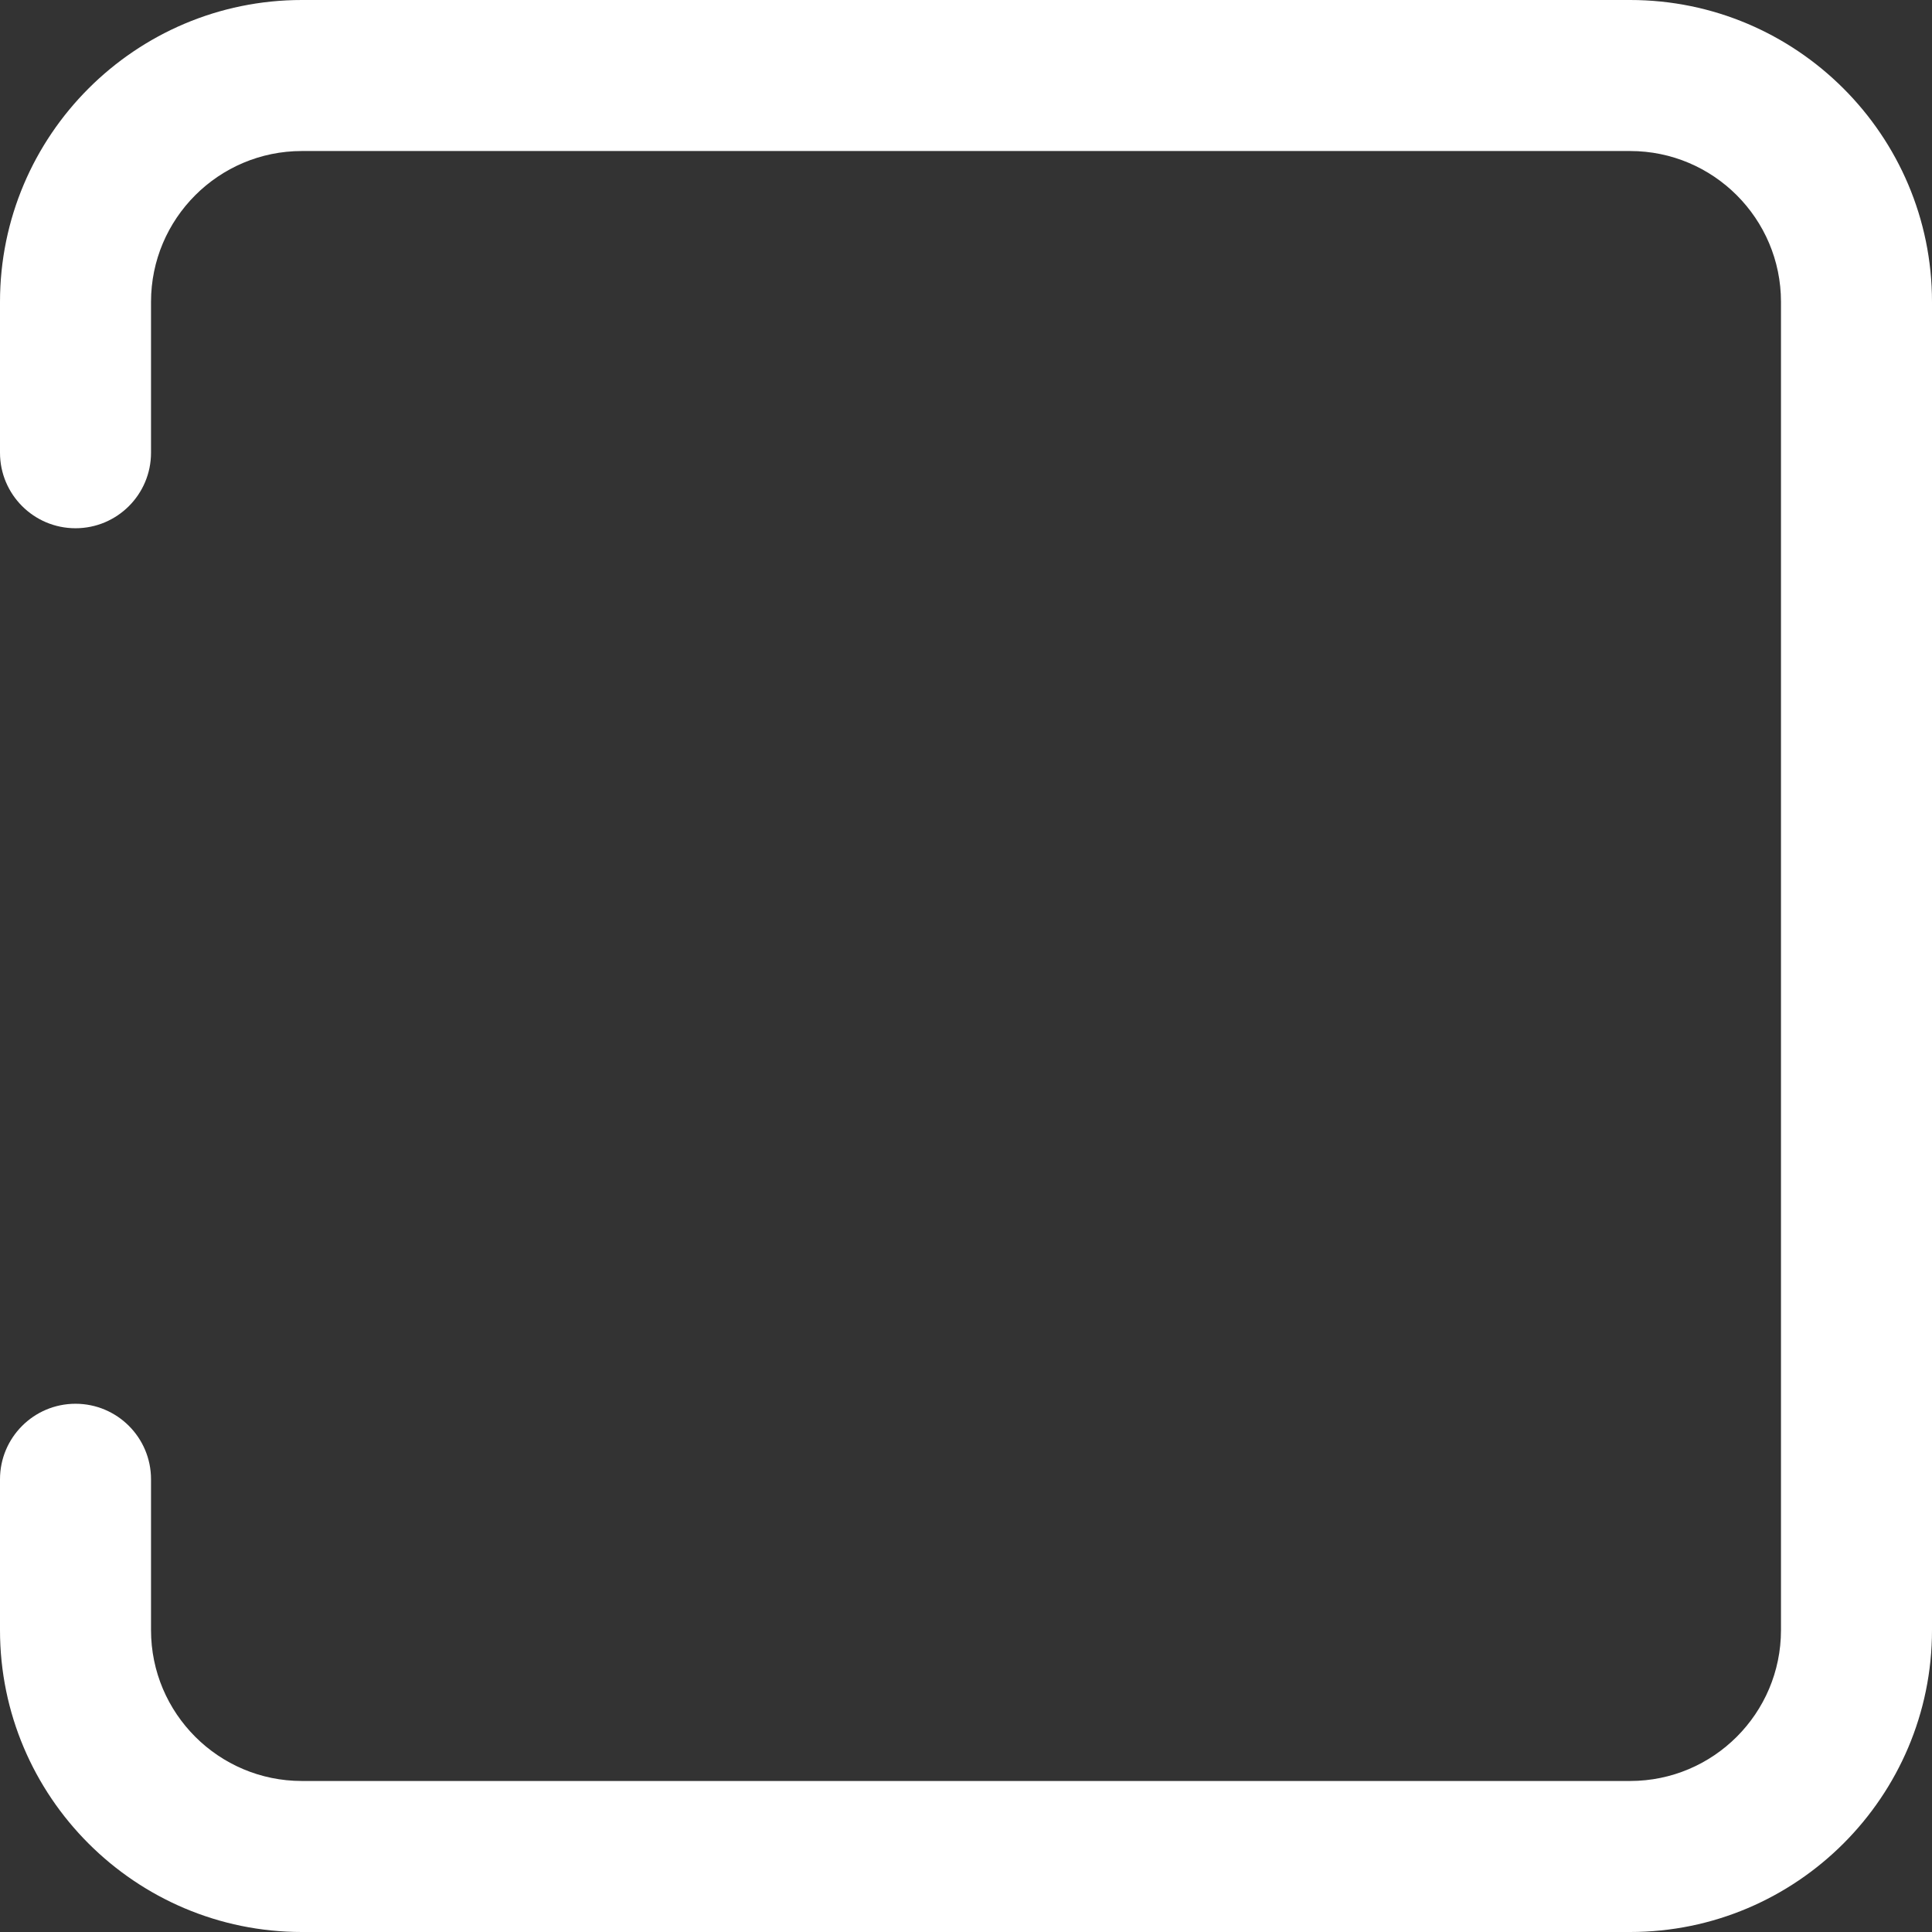 <svg width="12" height="12" viewBox="0 0 12 12" fill="none" xmlns="http://www.w3.org/2000/svg">
    <rect x="0" y="0" width="12" height="12" fill="#333333" stroke="none"/>
    <path d="M10.125 0H1.875C0.841 0 0 0.841 0 1.875V2.812C0 3.071 0.21 3.281 0.469 3.281C0.728 3.281 0.938 3.071 0.938 2.812V1.875C0.938 1.358 1.358 0.938 1.875 0.938H10.125C10.642 0.938 11.062 1.358 11.062 1.875V10.125C11.062 10.642 10.642 11.062 10.125 11.062H1.875C1.358 11.062 0.938 10.642 0.938 10.125V9.188C0.938 8.929 0.728 8.719 0.469 8.719C0.21 8.719 0 8.929 0 9.188V10.125C0 11.159 0.841 12 1.875 12H10.125C11.159 12 12 11.159 12 10.125V1.875C12 0.841 11.159 0 10.125 0Z" fill="white"/>
</svg>
